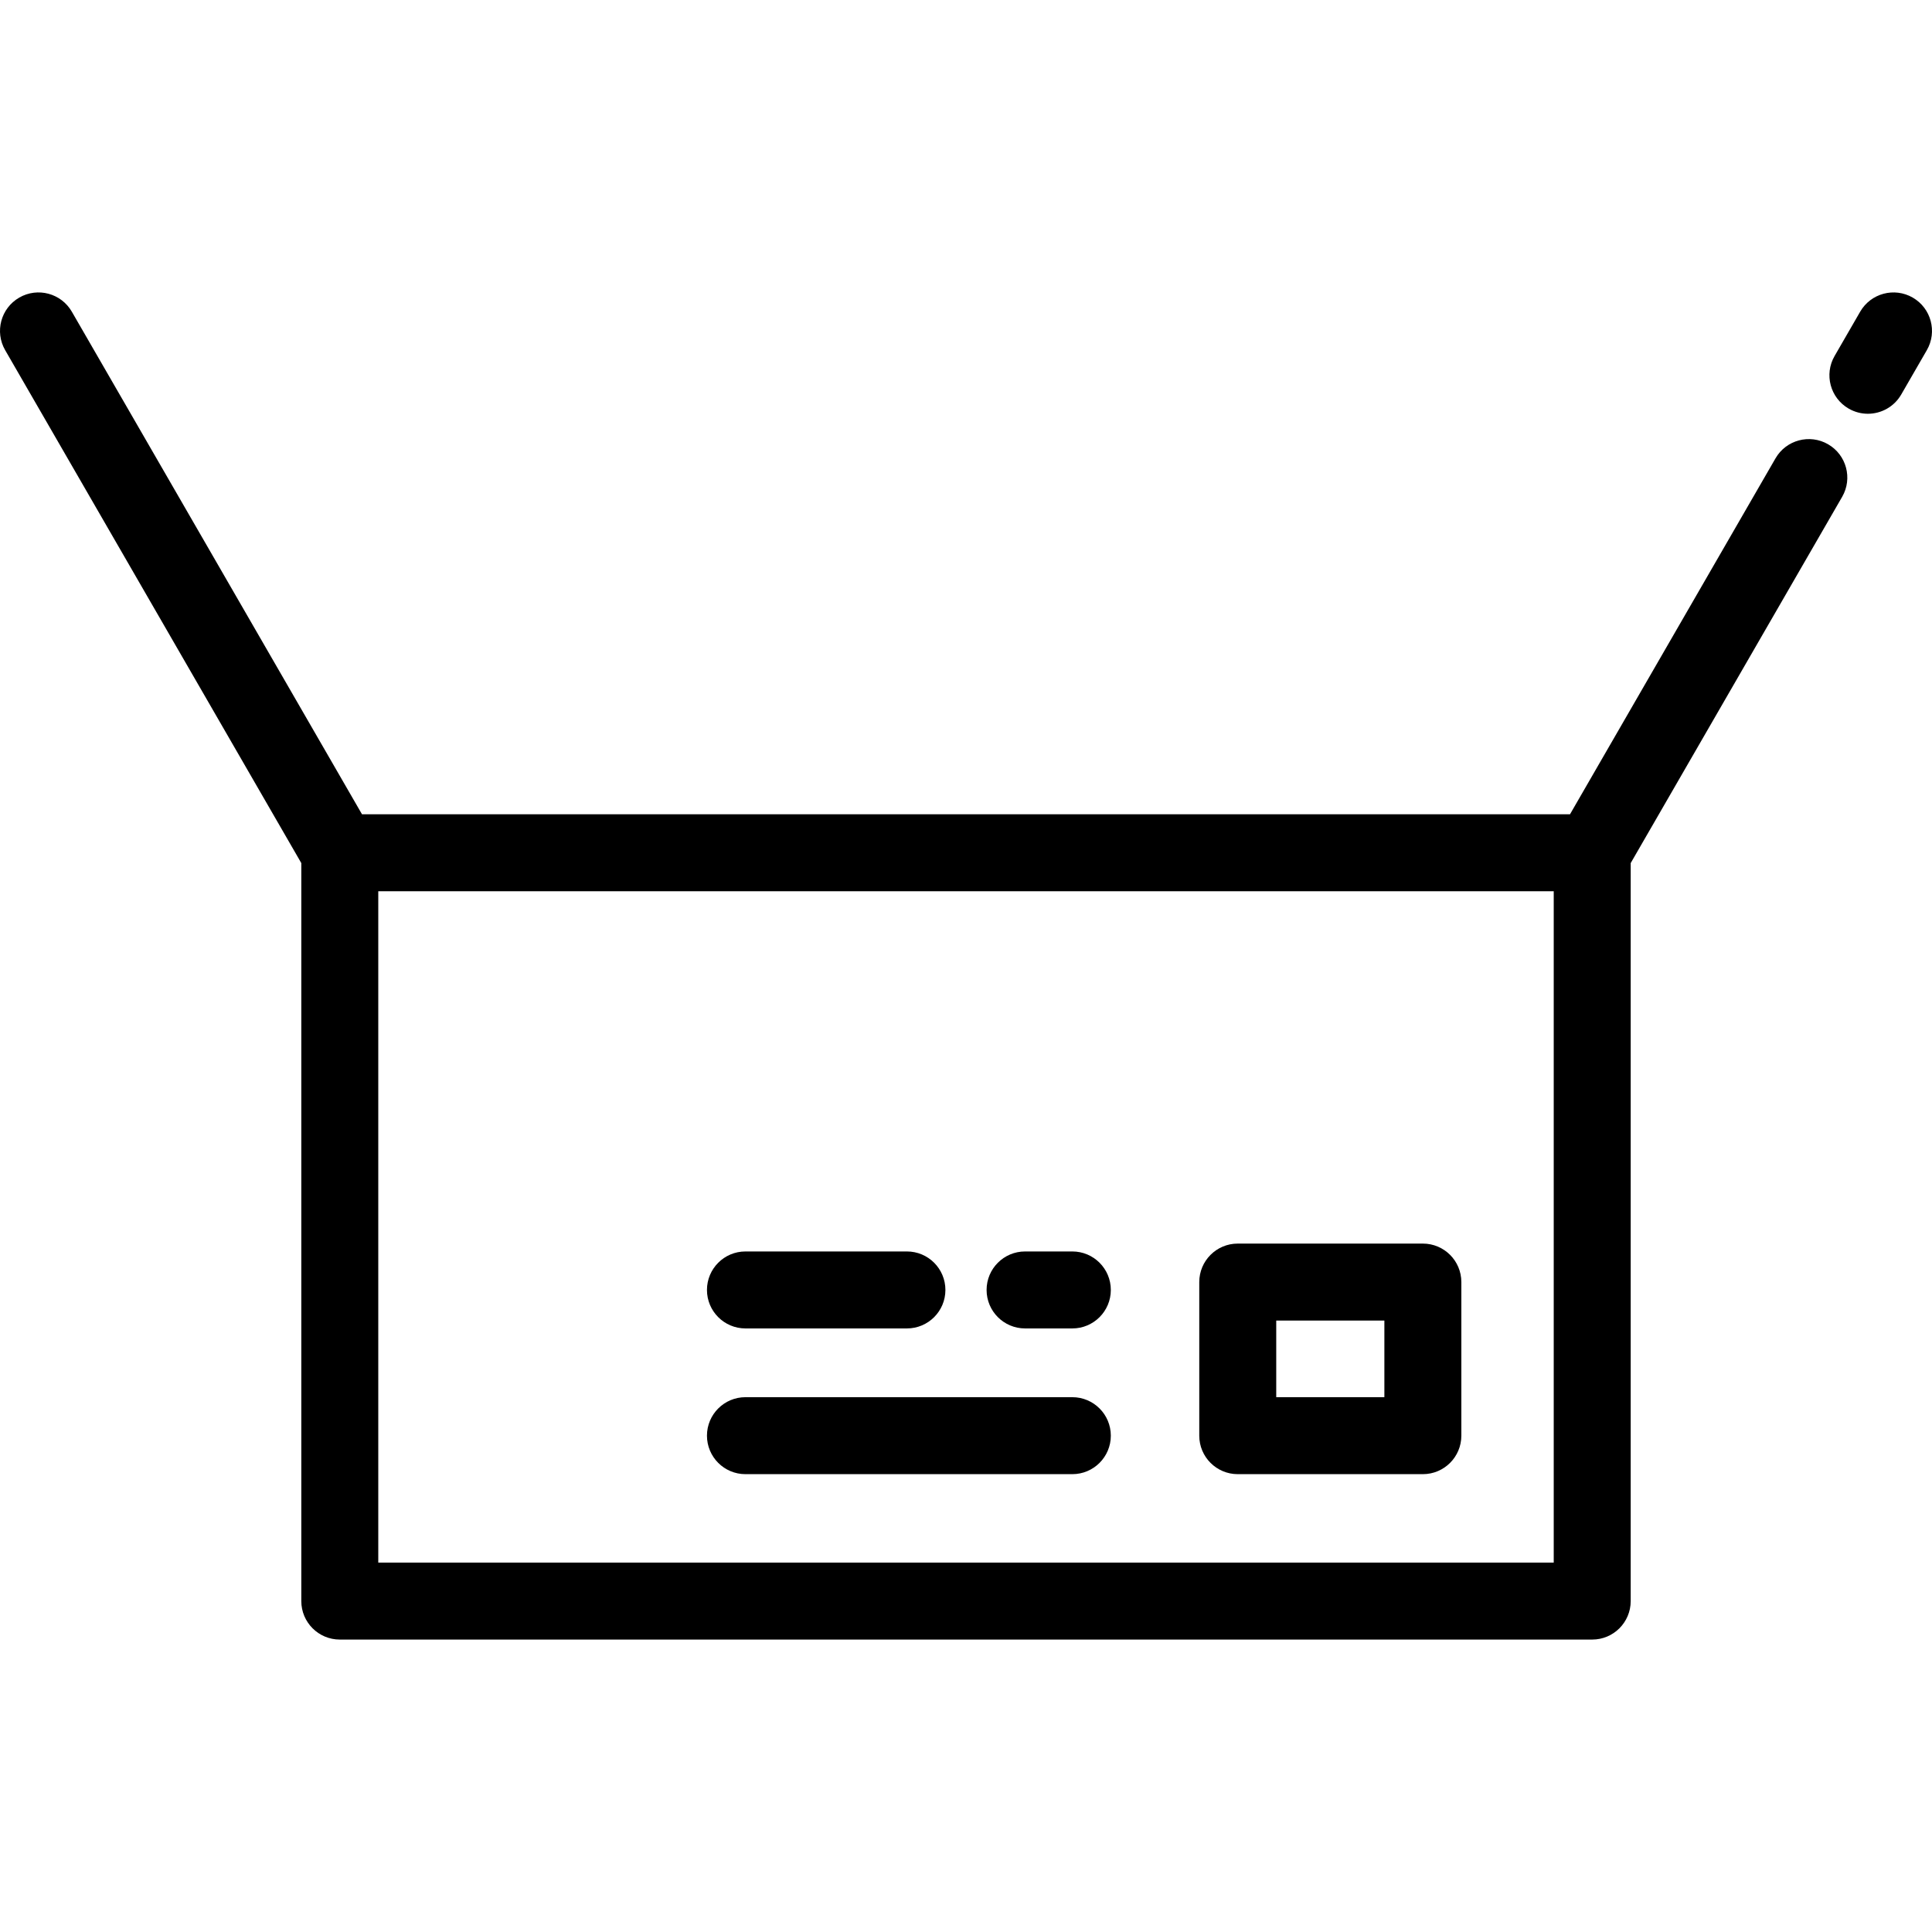 <?xml version="1.0" encoding="iso-8859-1"?>
<!-- Uploaded to: SVG Repo, www.svgrepo.com, Generator: SVG Repo Mixer Tools -->
<svg fill="#000000" height="800px" width="800px" version="1.1" id="Layer_1" xmlns="http://www.w3.org/2000/svg" xmlns:xlink="http://www.w3.org/1999/xlink" 
	 viewBox="0 0 502.004 502.004" xml:space="preserve">
<g>
	<g>
		<g>
			<path d="M475,115.435c-4.785-2.762-10.897-1.123-13.66,3.66l-53.398,92.487H94.062l-75.4-130.596
				c-2.762-4.782-8.876-6.422-13.66-3.66c-4.783,2.762-6.422,8.877-3.66,13.66l76.947,133.275v191.758c0,5.522,4.478,10,10,10
				h325.426c5.522,0,10-4.478,10-10V224.262l54.945-95.167C481.422,124.312,479.783,118.197,475,115.435z M403.715,406.02H98.289
				V231.583h305.426V406.02z"/>
			<path d="M497.002,77.327c-4.781-2.761-10.898-1.122-13.66,3.66l-6.652,11.521c-2.762,4.782-1.123,10.898,3.66,13.66
				c1.574,0.909,3.294,1.342,4.99,1.342c3.456,0,6.817-1.794,8.67-5.002l6.652-11.521C503.424,86.205,501.785,80.089,497.002,77.327
				z"/>
			<path d="M321.613,383.04h48.098c5.522,0,10-4.478,10-10v-39.911c0-5.522-4.478-10-10-10h-48.098c-5.522,0-10,4.478-10,10v39.911
				C311.613,378.562,316.091,383.04,321.613,383.04z M331.613,343.129h28.098v19.911h-28.098V343.129z"/>
			<path d="M193.694,345.175h41.957c5.522,0,10-4.478,10-10c0-5.522-4.478-10-10-10h-41.957c-5.522,0-10,4.478-10,10
				C183.694,340.697,188.172,345.175,193.694,345.175z"/>
			<path d="M193.694,383.04h84.938c5.522,0,10-4.478,10-10c0-5.522-4.478-10-10-10h-84.938c-5.522,0-10,4.478-10,10
				C183.694,378.562,188.172,383.04,193.694,383.04z"/>
			<path d="M266.352,345.175h12.28c5.522,0,10-4.478,10-10c0-5.522-4.478-10-10-10h-12.28c-5.522,0-10,4.478-10,10
				C256.352,340.697,260.83,345.175,266.352,345.175z"/>
		</g>
	</g>
</g>
</svg>
